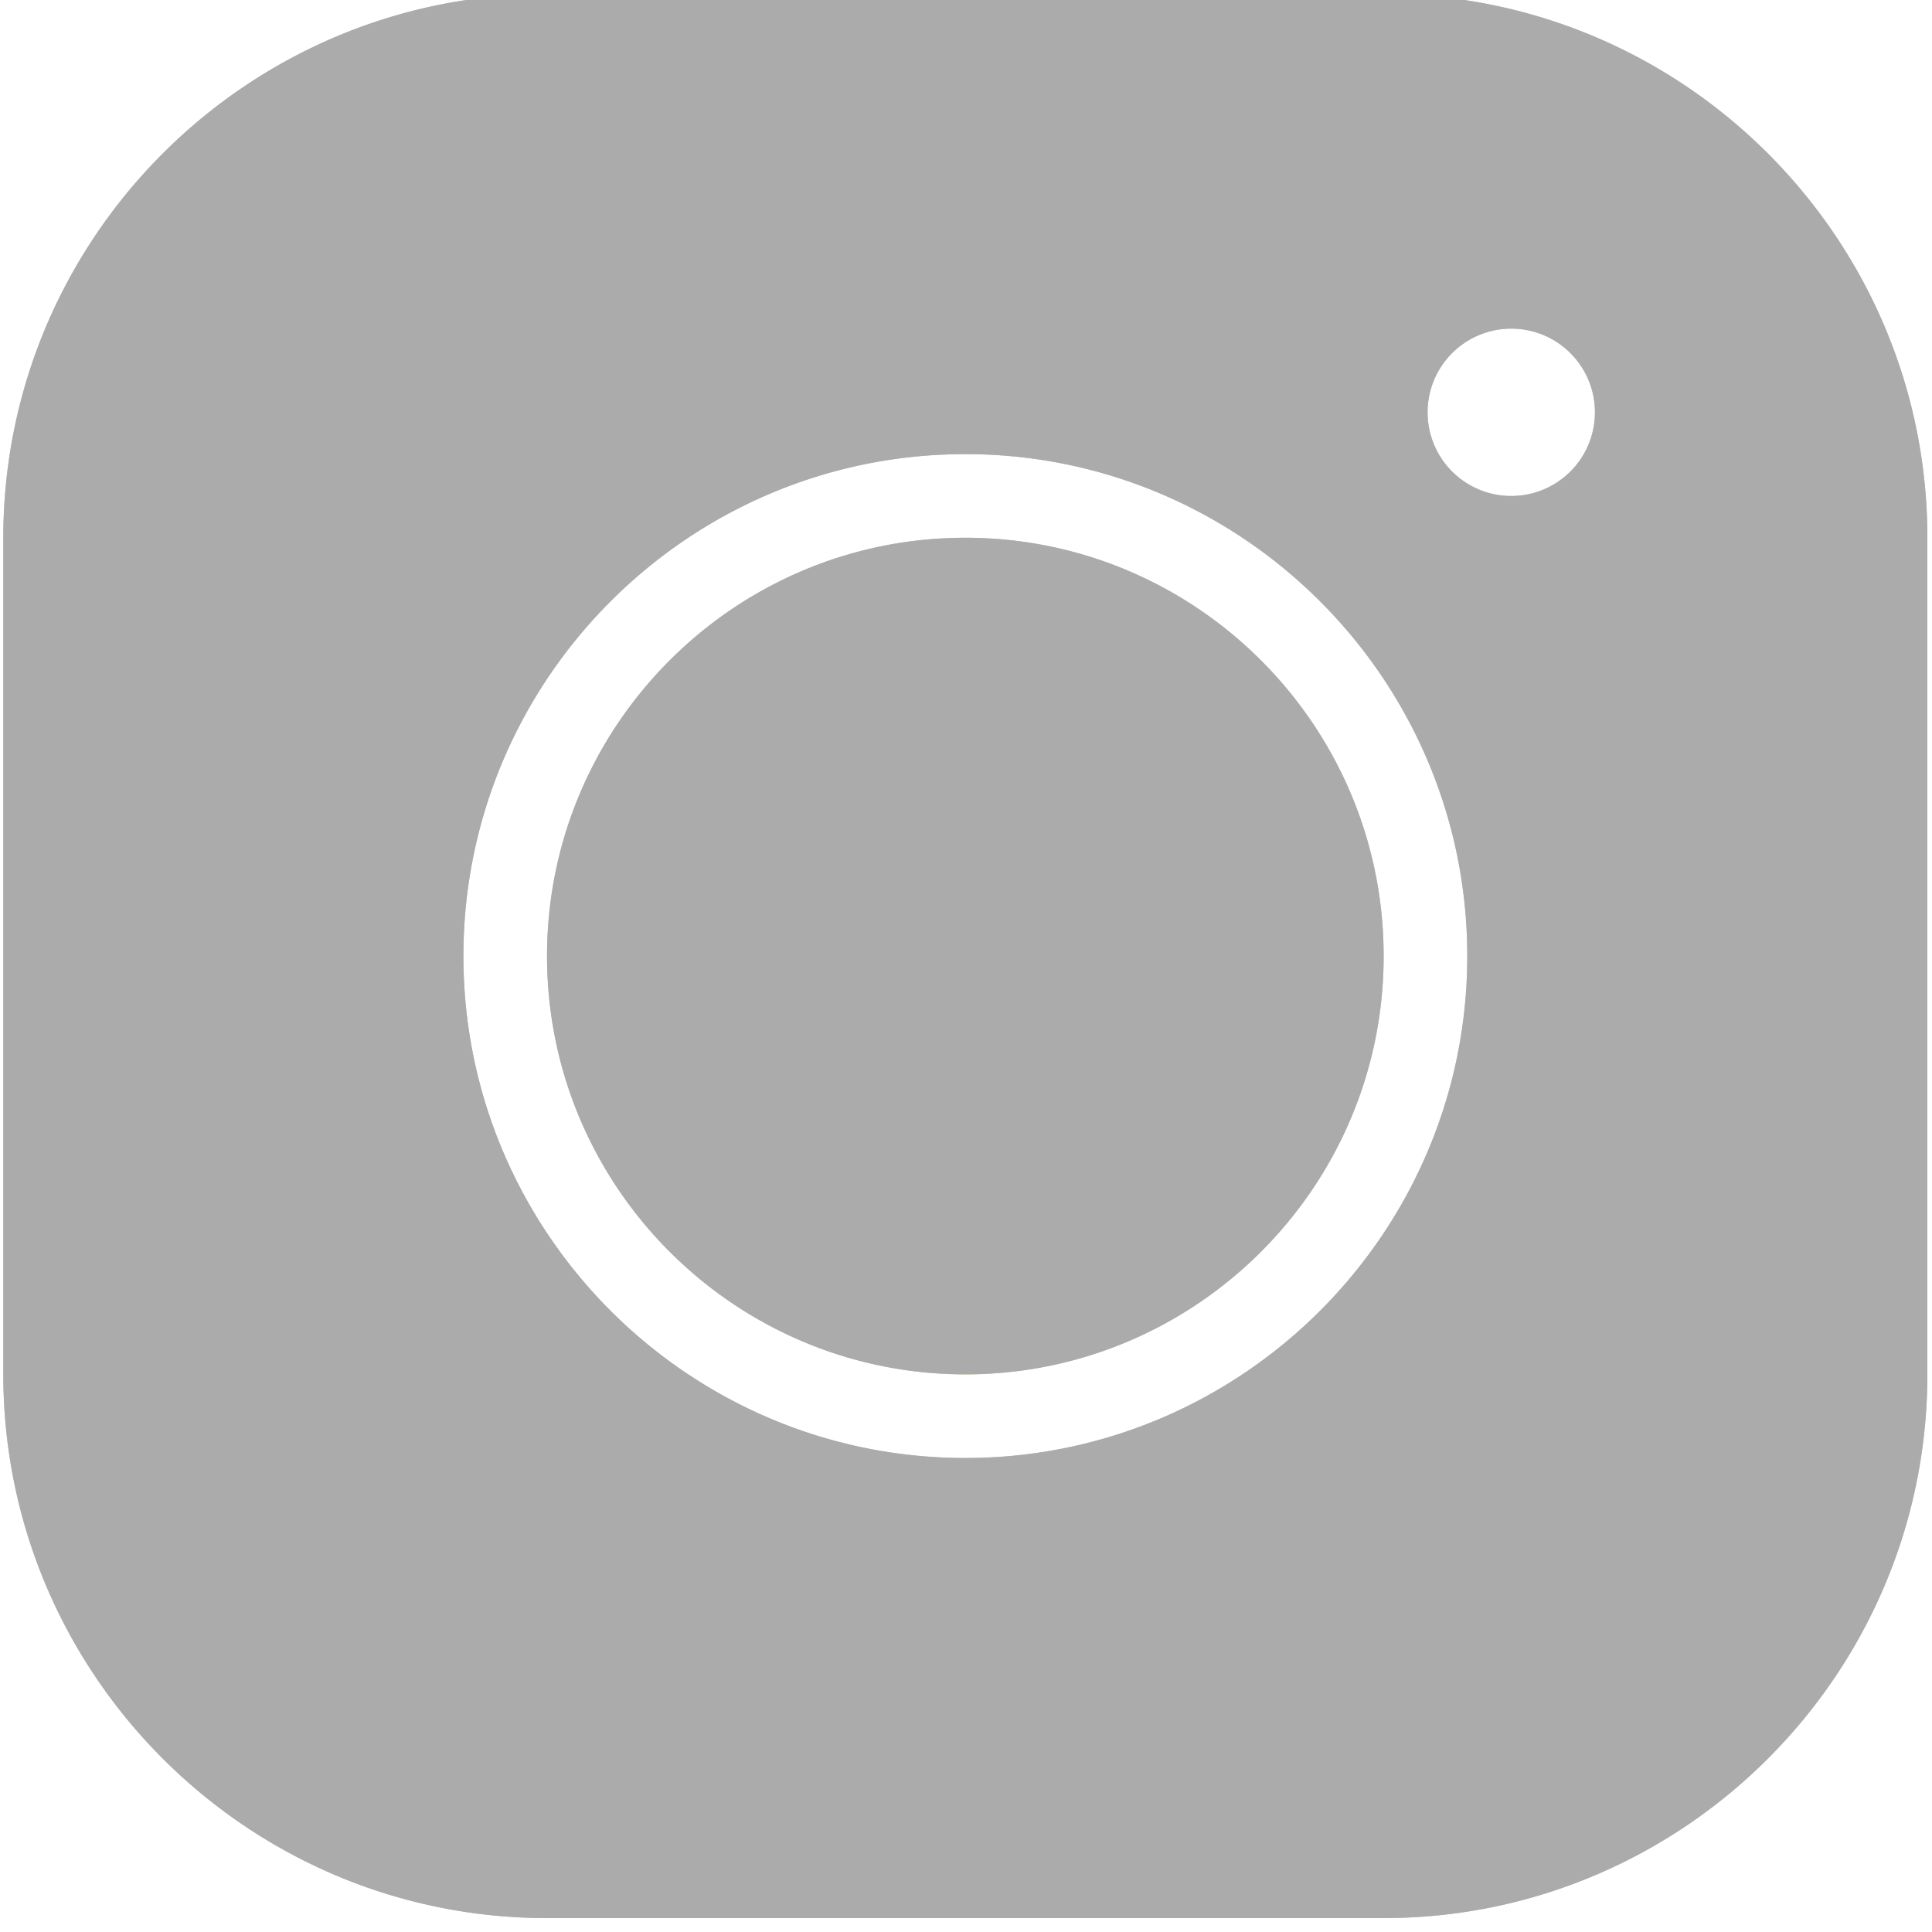 <svg xmlns="http://www.w3.org/2000/svg" xmlns:xlink="http://www.w3.org/1999/xlink" width="35" height="35" viewBox="0 0 35 35"><defs><path id="msgla" d="M796.488 2449.742c-4.18 0-7.578 3.398-7.578 7.578s3.398 7.578 7.578 7.578 7.578-3.398 7.578-7.578-3.398-7.578-7.578-7.578zm0-1.515c5.012 0 9.093 4.08 9.093 9.093 0 5.012-4.08 9.093-9.093 9.093-5.012 0-9.093-4.08-9.093-9.093s4.08-9.093 9.093-9.093zm9.851-2.273a1.516 1.516 0 1 1 0 3.031 1.516 1.516 0 0 1 0-3.031zm-17.429-6.062c-5.43 0-9.85 4.42-9.85 9.85v15.156c0 5.43 4.42 9.85 9.85 9.85h15.156c5.43 0 9.85-4.42 9.85-9.85v-15.156c0-5.43-4.42-9.85-9.85-9.85z"/></defs><g><g transform="translate(-779 -2440)"><use fill="#d1c299" xlink:href="#msgla"/><use fill="#ababab" xlink:href="#msgla"/></g></g></svg>